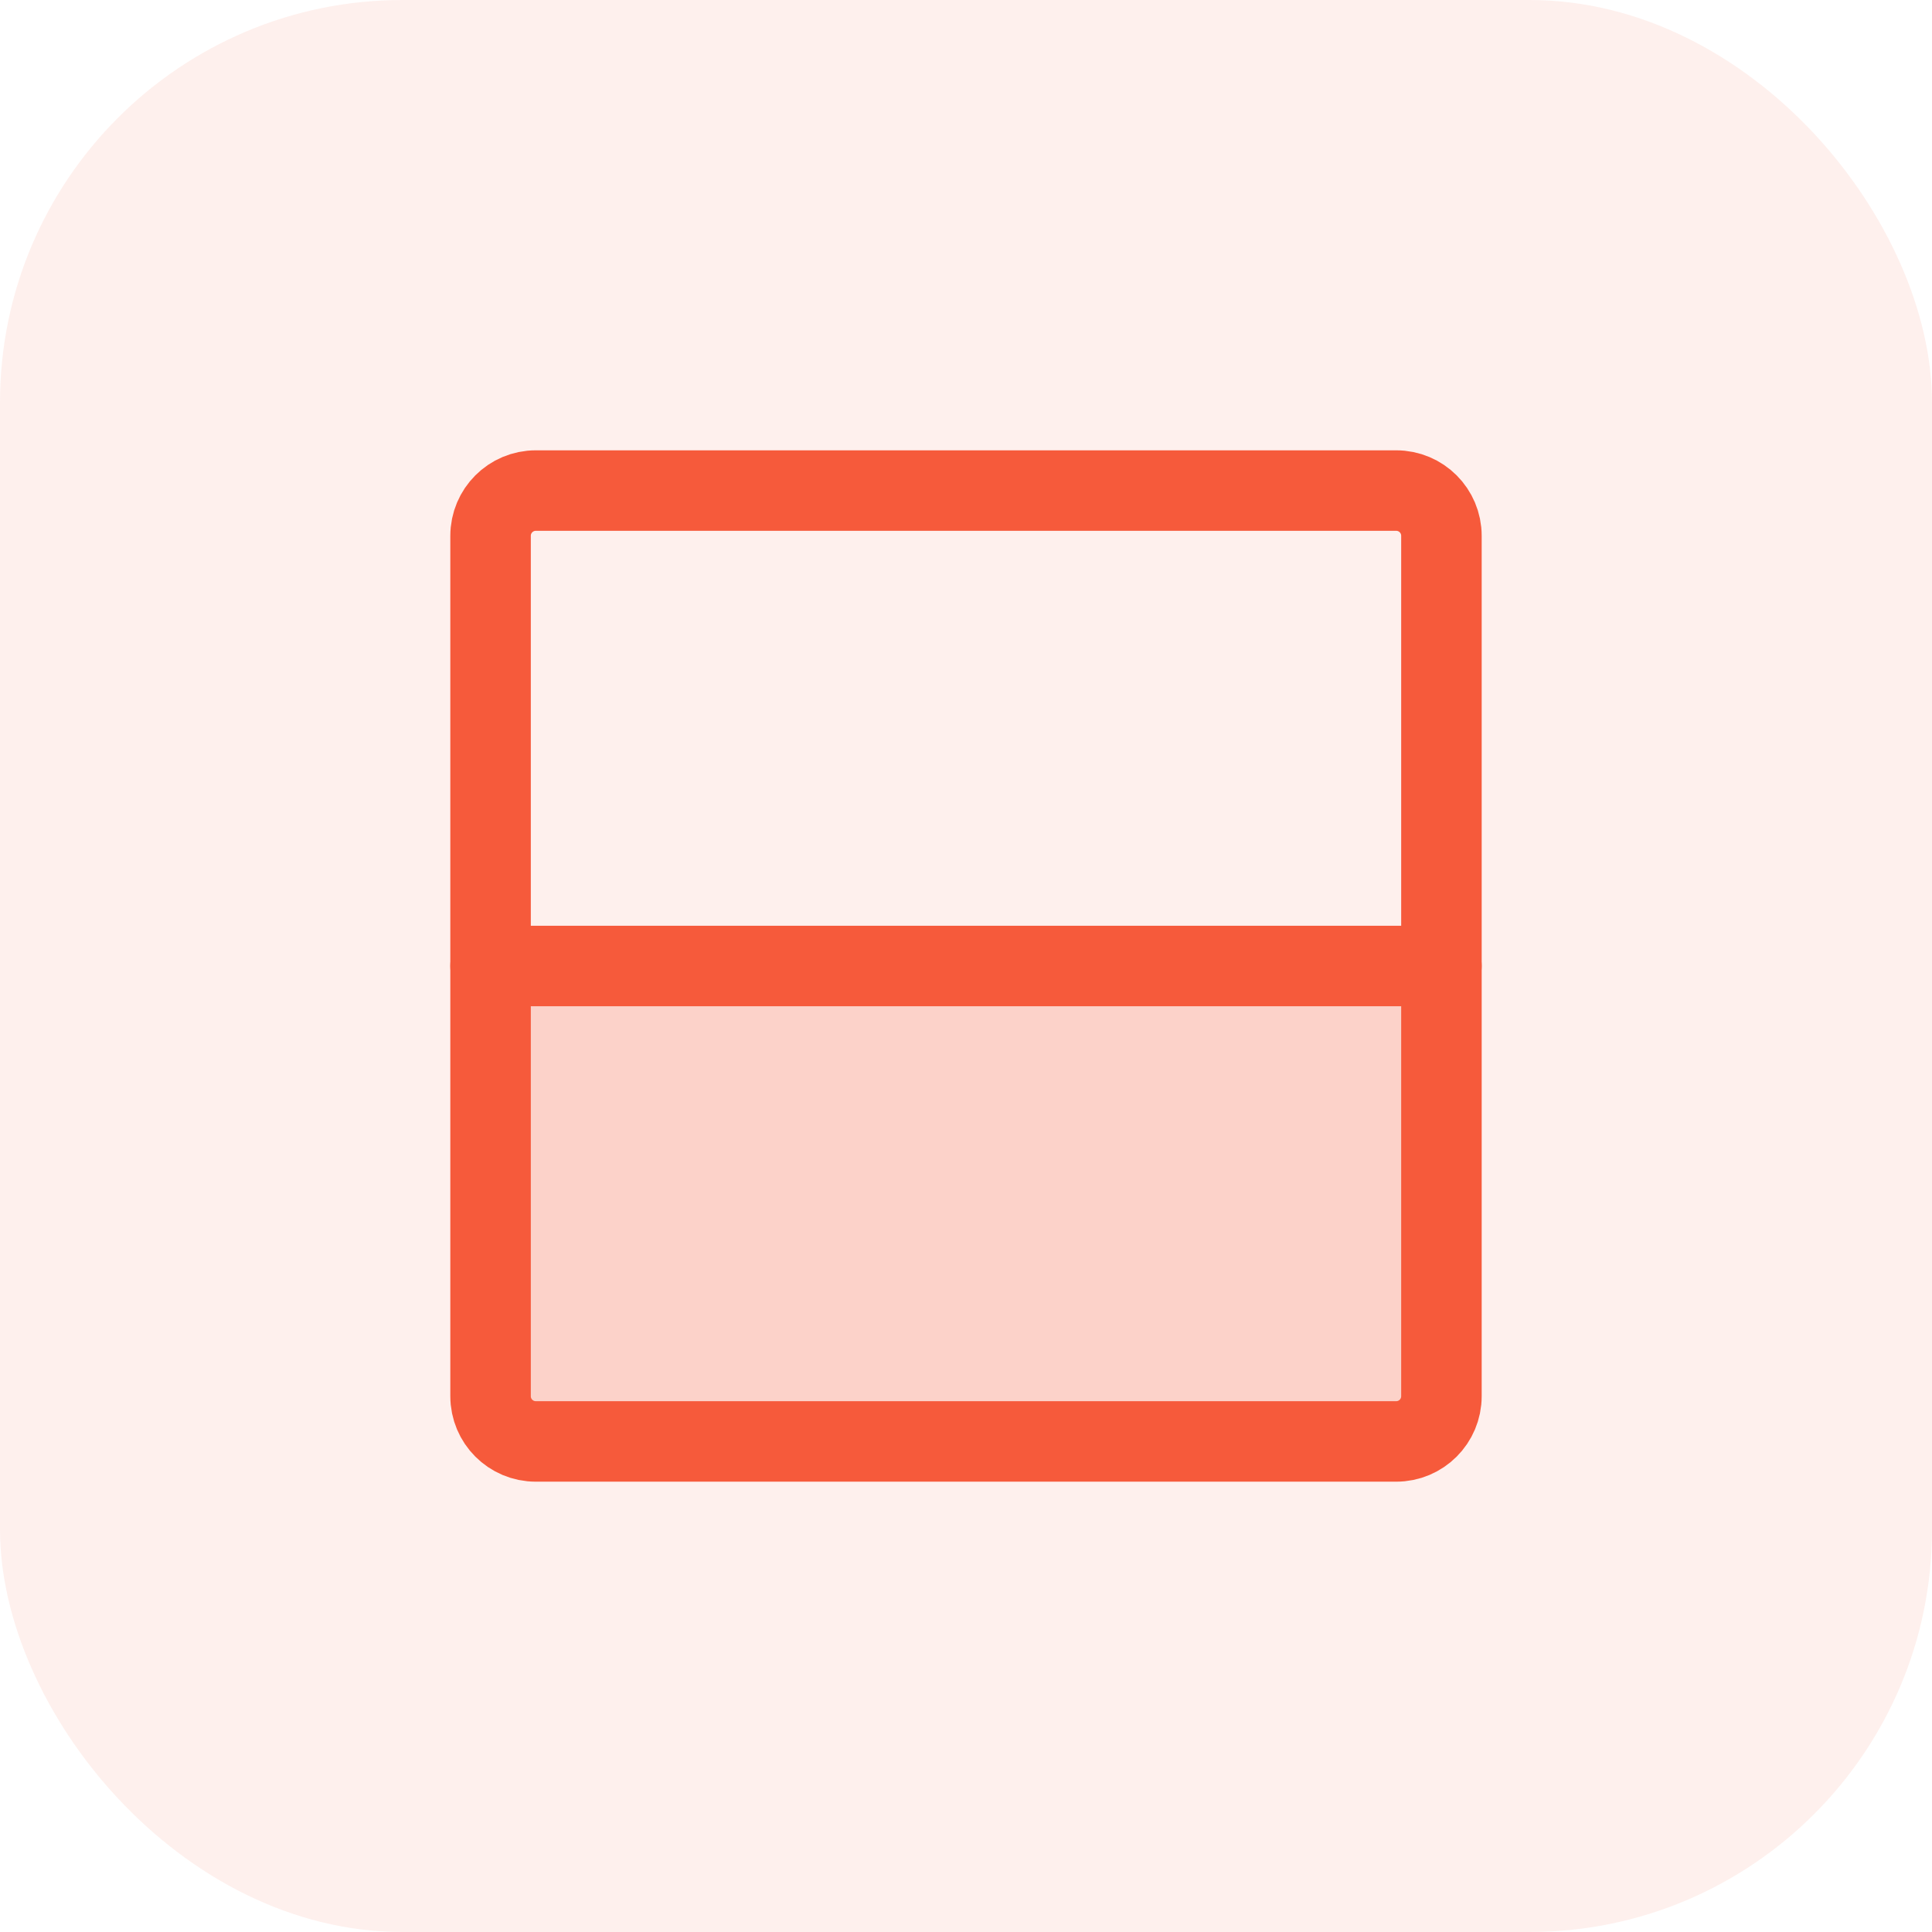 <svg width="48" height="48" viewBox="0 0 48 48" fill="none" xmlns="http://www.w3.org/2000/svg">
<rect width="48" height="48" rx="10" fill="#F65A3B" fill-opacity="0.09"/>
<path opacity="0.2" d="M12.188 24H35.812V34.688C35.812 34.986 35.694 35.272 35.483 35.483C35.272 35.694 34.986 35.812 34.688 35.812H13.312C13.014 35.812 12.728 35.694 12.517 35.483C12.306 35.272 12.188 34.986 12.188 34.688V24Z" fill="#F65A3B"/>
<path d="M34.688 12.188H13.312C12.691 12.188 12.188 12.691 12.188 13.312V34.688C12.188 35.309 12.691 35.812 13.312 35.812H34.688C35.309 35.812 35.812 35.309 35.812 34.688V13.312C35.812 12.691 35.309 12.188 34.688 12.188Z" stroke="#F65A3B" stroke-width="2" stroke-linecap="round" stroke-linejoin="round"/>
<path d="M12.188 24H35.812" stroke="#F65A3B" stroke-width="2" stroke-linecap="round" stroke-linejoin="round"/>
</svg>
